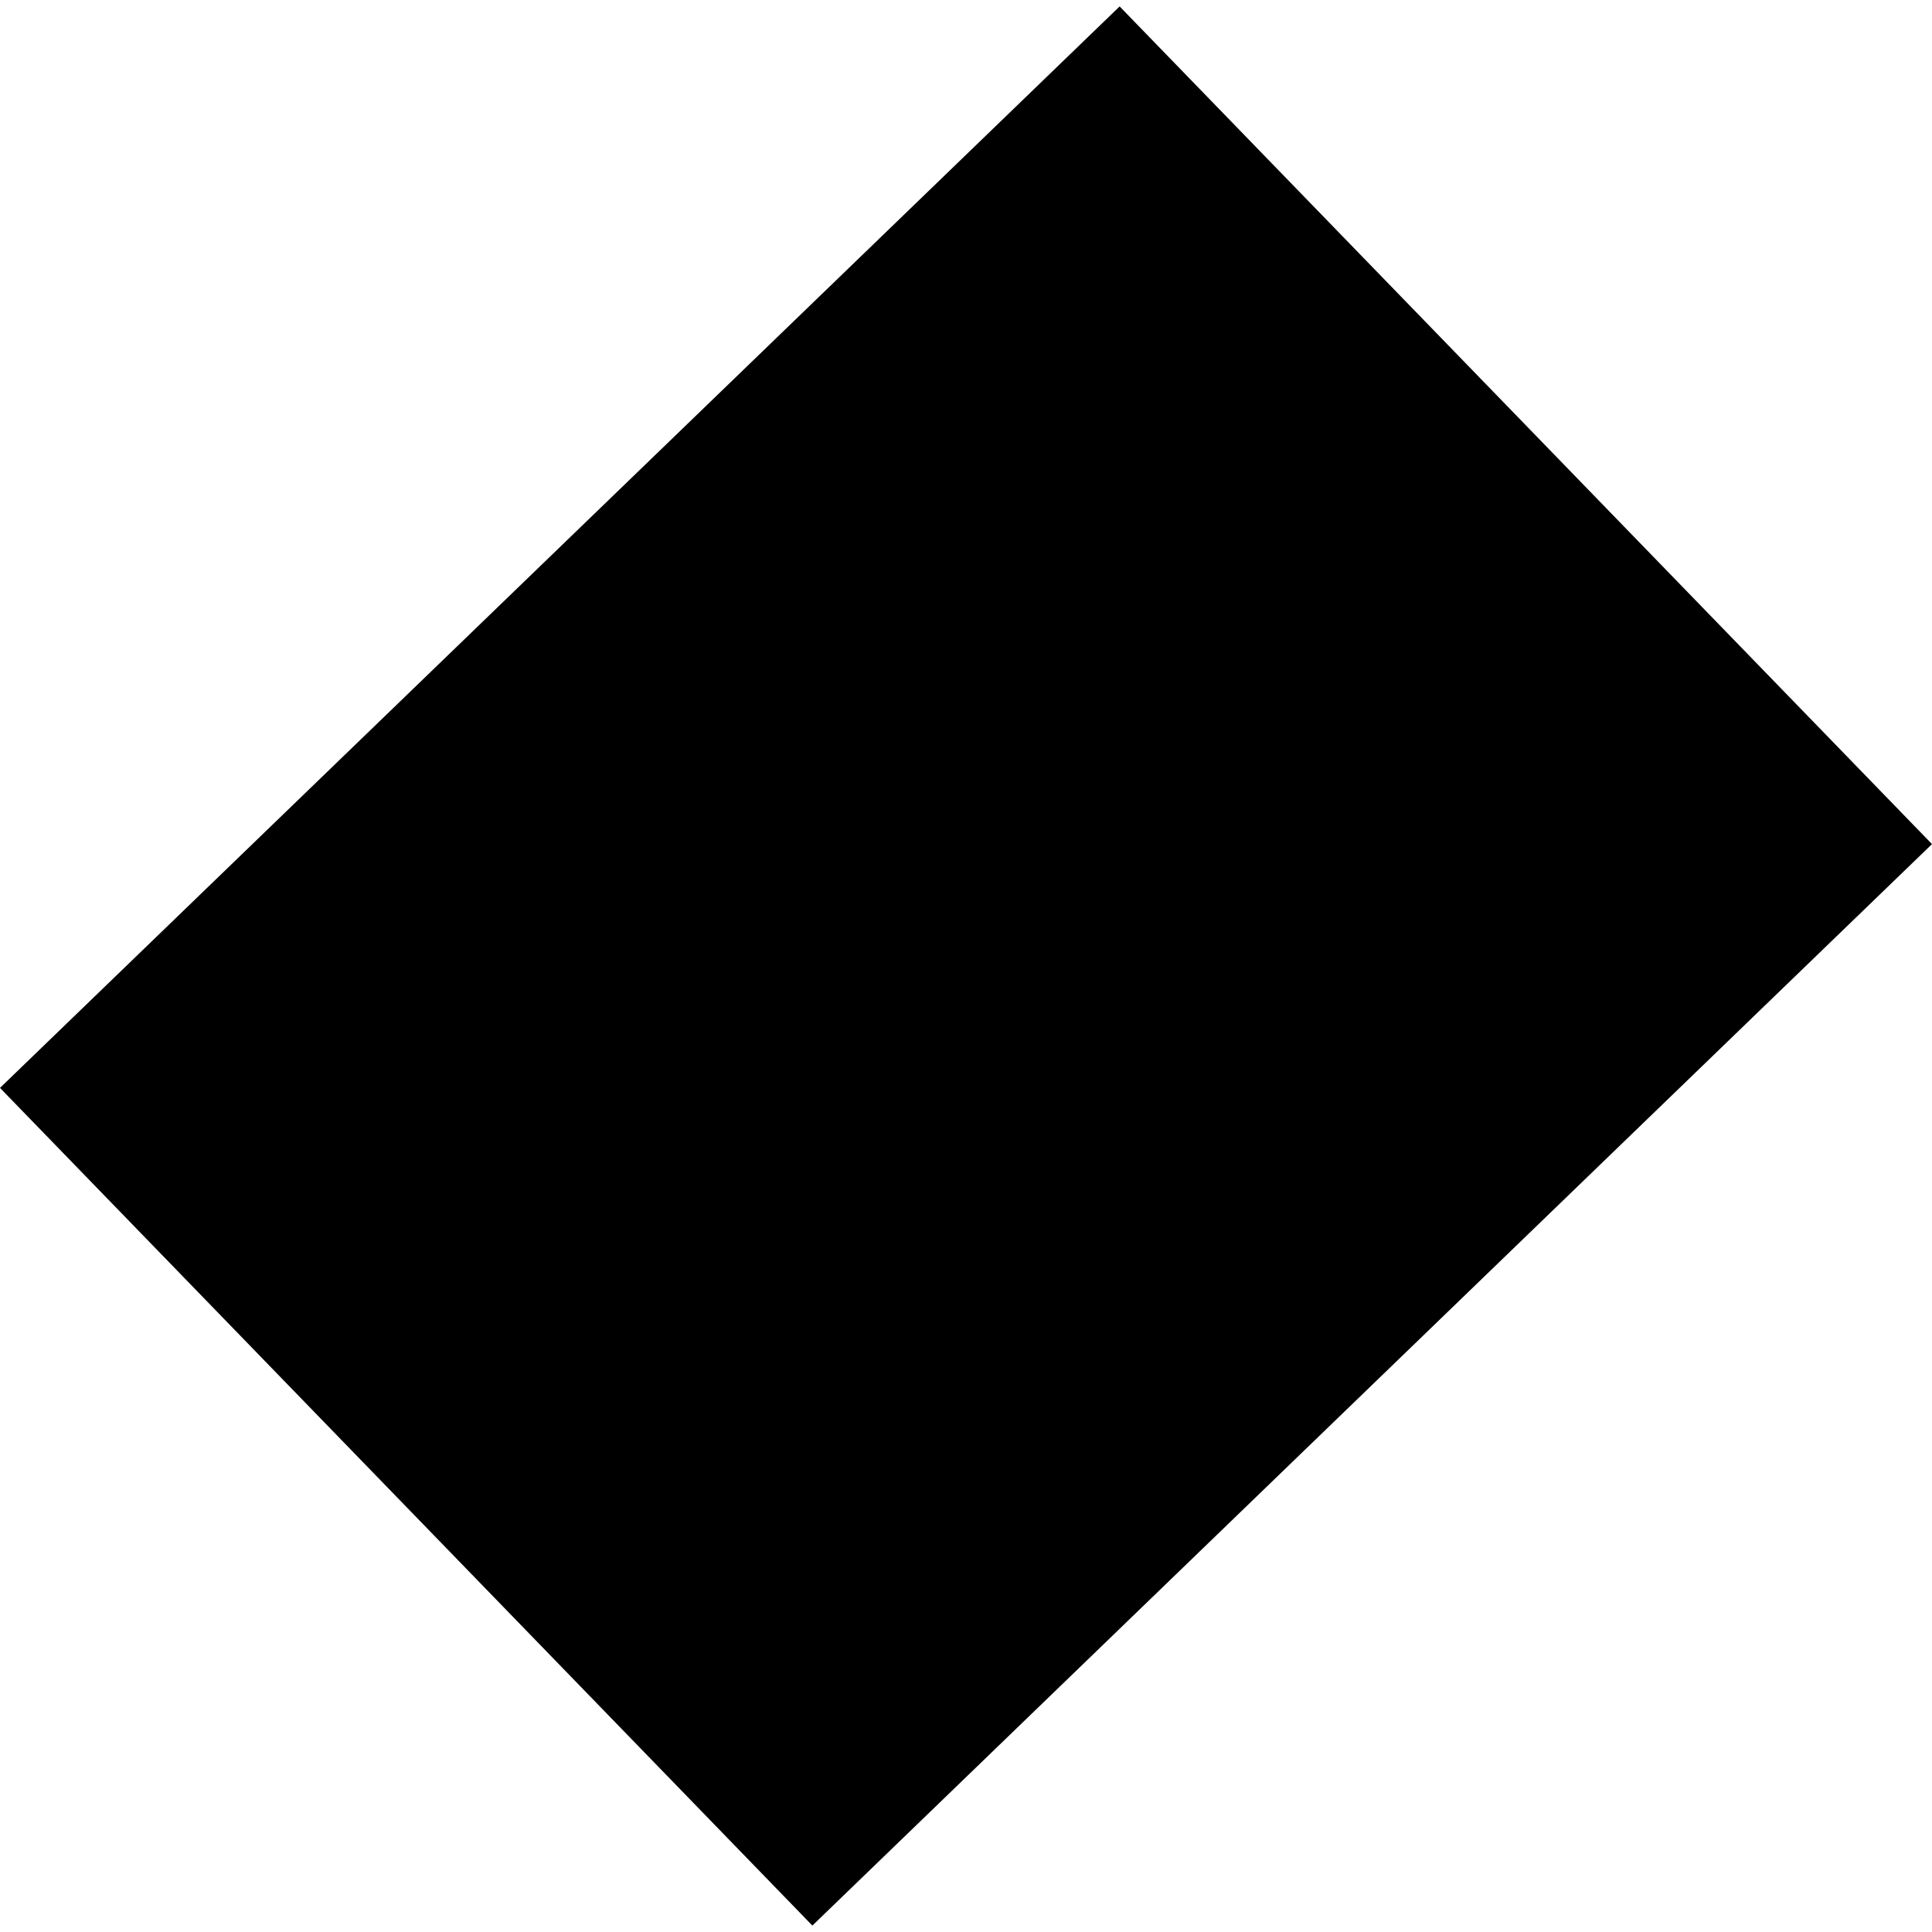 <?xml version="1.0" encoding="utf-8" standalone="no"?>
<!DOCTYPE svg PUBLIC "-//W3C//DTD SVG 1.1//EN"
  "http://www.w3.org/Graphics/SVG/1.1/DTD/svg11.dtd">
<!-- Created with matplotlib (https://matplotlib.org/) -->
<svg height="288pt" version="1.1" viewBox="0 0 288 288" width="288pt" xmlns="http://www.w3.org/2000/svg" xmlns:xlink="http://www.w3.org/1999/xlink">
 <defs>
  <style type="text/css">
*{stroke-linecap:butt;stroke-linejoin:round;}
  </style>
 </defs>
 <g id="figure_1">
  <g id="patch_1">
   <path d="M 0 288 
L 288 288 
L 288 0 
L 0 0 
z
" style="fill:none;opacity:0;"/>
  </g>
  <g id="axes_1">
   <g id="PatchCollection_1">
    <path clip-path="url(#p31ba710bbf)" d="M 121.099 287.042 
L 0 162.171 
L 166.901 0.958 
L 288 125.829 
L 121.099 287.042 
"/>
   </g>
  </g>
 </g>
 <defs>
  <clipPath id="p31ba710bbf">
   <rect height="286.085" width="288" x="0" y="0.958"/>
  </clipPath>
 </defs>
</svg>
